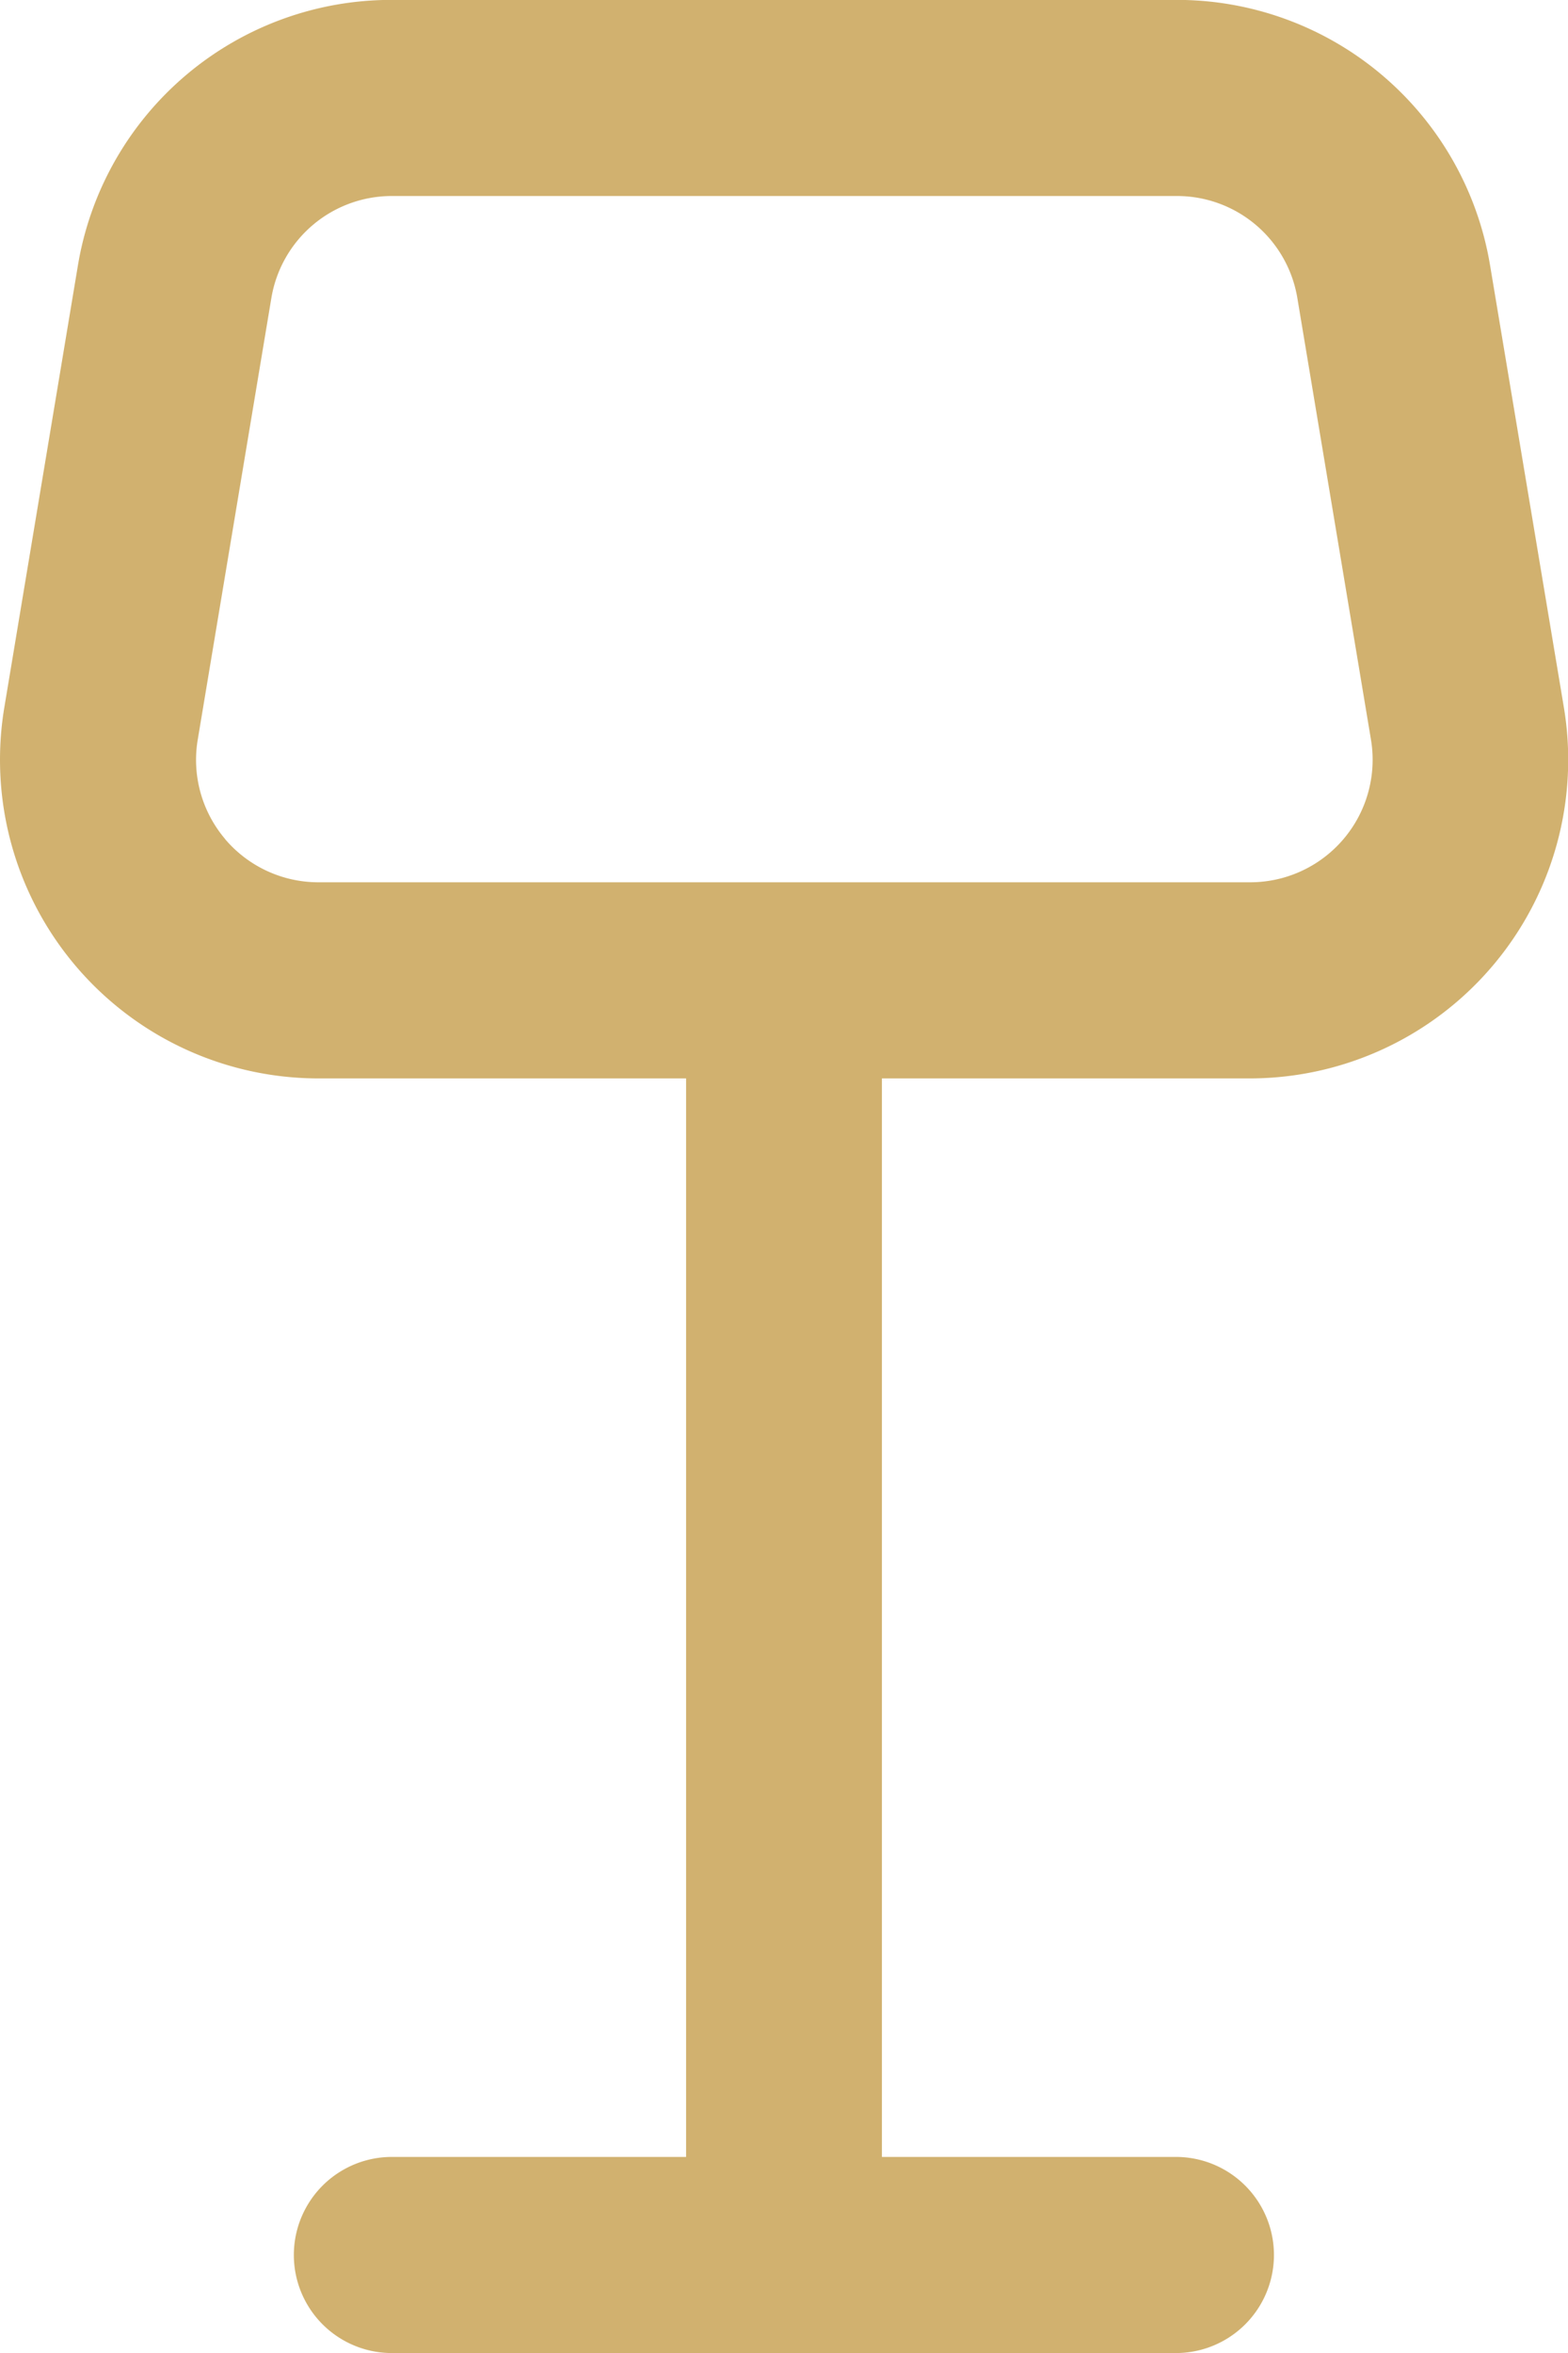 <?xml version="1.0" encoding="UTF-8"?>
<svg xmlns="http://www.w3.org/2000/svg" width="15.541" height="23.312" viewBox="0 0 15.541 23.312">
  <path id="lamp-floor" d="M16.384,10.685A3.157,3.157,0,0,0,19.5,7.009L18.77,2.638A3.146,3.146,0,0,0,15.655,0H7.885A3.148,3.148,0,0,0,4.771,2.638L4.043,7.009a3.157,3.157,0,0,0,3.113,3.676H10.8V21.37H7.884a.971.971,0,1,0,0,1.943h7.771a.971.971,0,1,0,0-1.943H12.741V10.685h3.642ZM6.231,8.313a1.211,1.211,0,0,1-.271-.985l.729-4.371a1.21,1.21,0,0,1,1.2-1.014h7.77a1.209,1.209,0,0,1,1.2,1.014l.729,4.371a1.214,1.214,0,0,1-1.2,1.414H7.157a1.214,1.214,0,0,1-.927-.429Z" transform="translate(-4 -0.001)" fill="#d1b16f"></path>
</svg>
